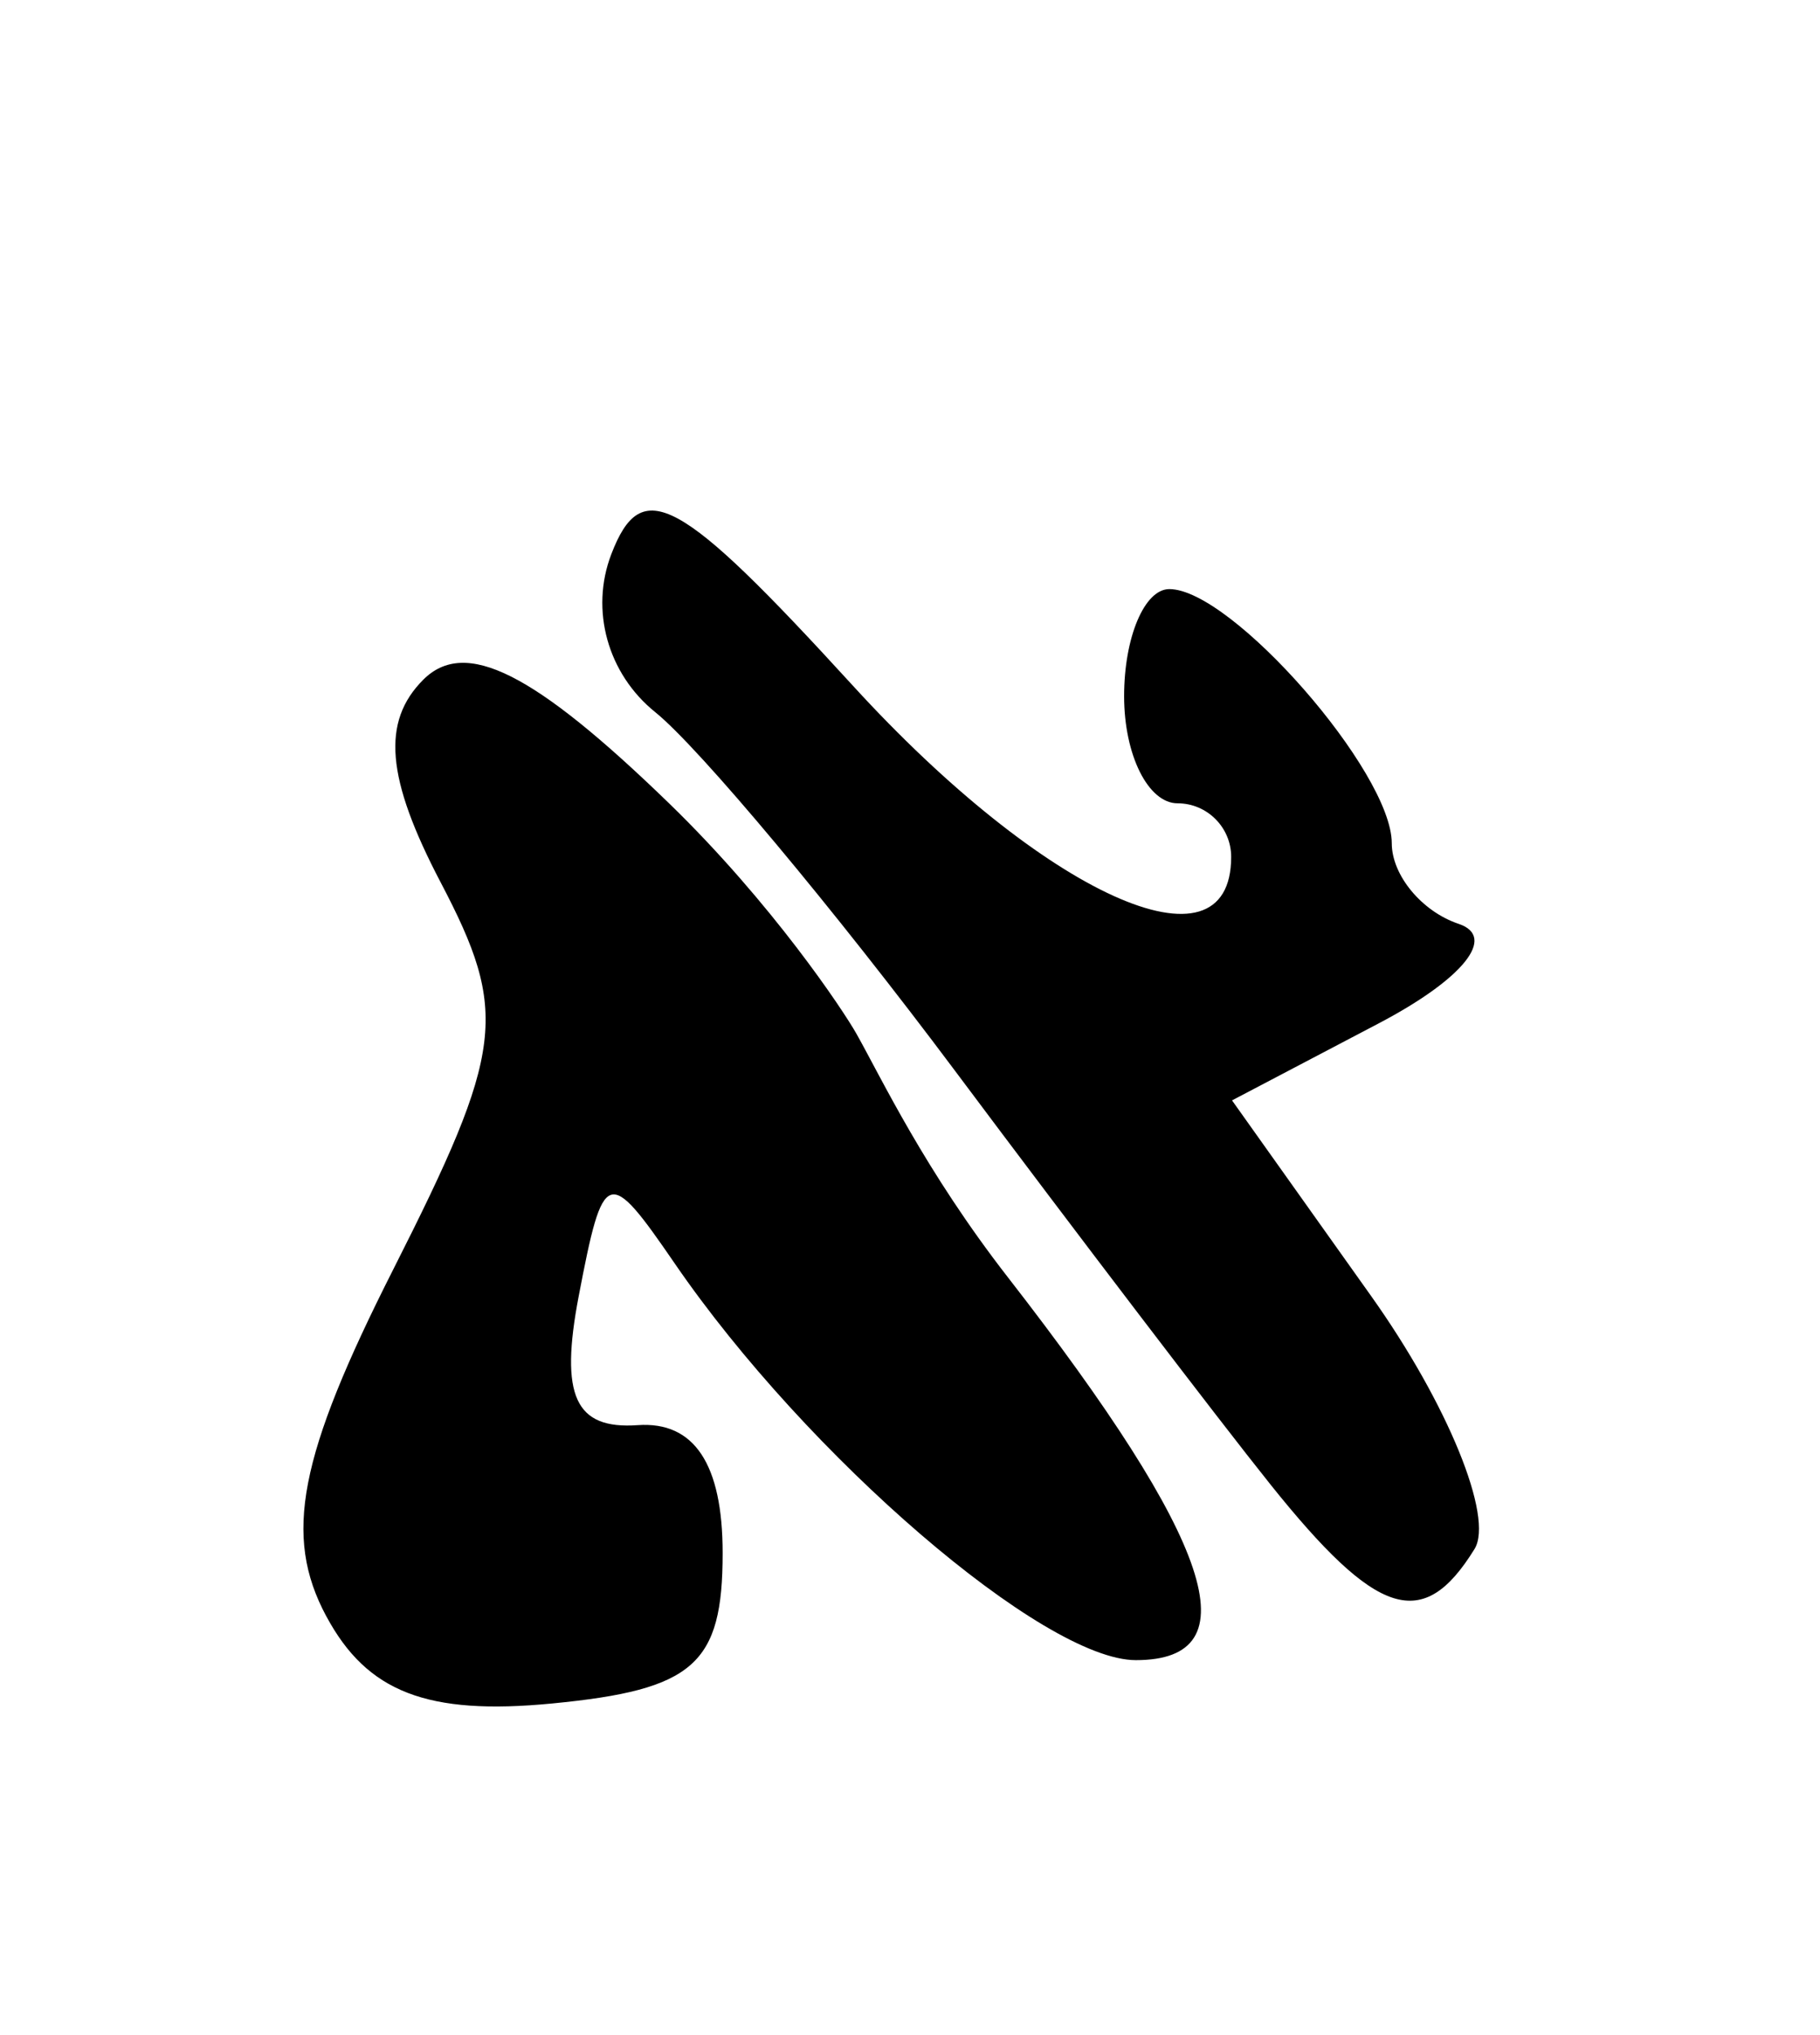 <?xml version="1.0" encoding="UTF-8" standalone="no"?>
<!-- Created with Inkscape (http://www.inkscape.org/) -->

<svg
   version="1.1"
   id="svg1"
   width="34"
   height="38"
   viewBox="0 0 34 38"
   sodipodi:docname="derishot-beinyanei-3.svg"
   inkscape:version="1.3.2 (091e20e, 2023-11-25, custom)"
   xmlns:inkscape="http://www.inkscape.org/namespaces/inkscape"
   xmlns:sodipodi="http://sodipodi.sourceforge.net/DTD/sodipodi-0.dtd"
   xmlns="http://www.w3.org/2000/svg"
   xmlns:svg="http://www.w3.org/2000/svg">
  <defs
     id="defs1" />
  <sodipodi:namedview
     id="namedview1"
     pagecolor="#ffffff"
     bordercolor="#000000"
     borderopacity="0.25"
     inkscape:showpageshadow="2"
     inkscape:pageopacity="0.0"
     inkscape:pagecheckerboard="0"
     inkscape:deskcolor="#d1d1d1"
     inkscape:zoom="21.394737"
     inkscape:cx="17.01353"
     inkscape:cy="19"
     inkscape:window-width="1920"
     inkscape:window-height="1009"
     inkscape:window-x="-8"
     inkscape:window-y="-8"
     inkscape:window-maximized="1"
     inkscape:current-layer="g1" />
  <g
     inkscape:groupmode="layer"
     inkscape:label="Image"
     id="g1">
    <path
       style="fill:#000000"
       d="m 6.093,30.175 c -0.802,-1.498 -0.515,-2.979 1.255,-6.475 2.073,-4.095 2.159,-4.793 0.883,-7.226 -1.017,-1.941 -1.107,-2.998 -0.324,-3.782 0.784,-0.784 2.067,-0.139 4.59,2.306 1.926,1.867 3.256,3.868 3.502,4.304 0.467,0.828 1.275,2.55 2.834,4.554 3.833,4.928 4.572,7.144 2.385,7.143 -1.717,-0.001 -6.14,-3.804 -8.614,-7.408 -1.25,-1.821 -1.333,-1.793 -1.793,0.611 -0.356,1.863 -0.069,2.492 1.103,2.409 C 12.969,26.537 13.5,27.338 13.5,29 c 0,2.079 -0.537,2.552 -3.184,2.808 -2.333,0.226 -3.461,-0.21 -4.223,-1.634 z M 23.729,27.713 C 22.755,26.496 20.107,23.025 17.845,20 c -2.262,-3.025 -4.784,-6.041 -5.604,-6.702 -0.89,-0.717 -1.221,-1.907 -0.821,-2.95 0.568,-1.479 1.261,-1.102 4.51,2.452 C 19.511,16.718 23,18.297 23,16 c 0,-0.55 -0.45,-1 -1,-1 -0.55,0 -1,-0.9 -1,-2 0,-1.1 0.38,-2 0.845,-2 C 23.01,11 26,14.415 26,15.745 c 0,0.598 0.562,1.276 1.25,1.506 0.719,0.241 0.086,1.029 -1.492,1.857 l -2.742,1.439 2.597,3.651 c 1.429,2.008 2.298,4.135 1.933,4.726 -0.962,1.557 -1.82,1.284 -3.818,-1.212 z"
       id="path1"
       sodipodi:nodetypes="ssssssscsssssssssssssssssscsss" />
  </g>
</svg>
